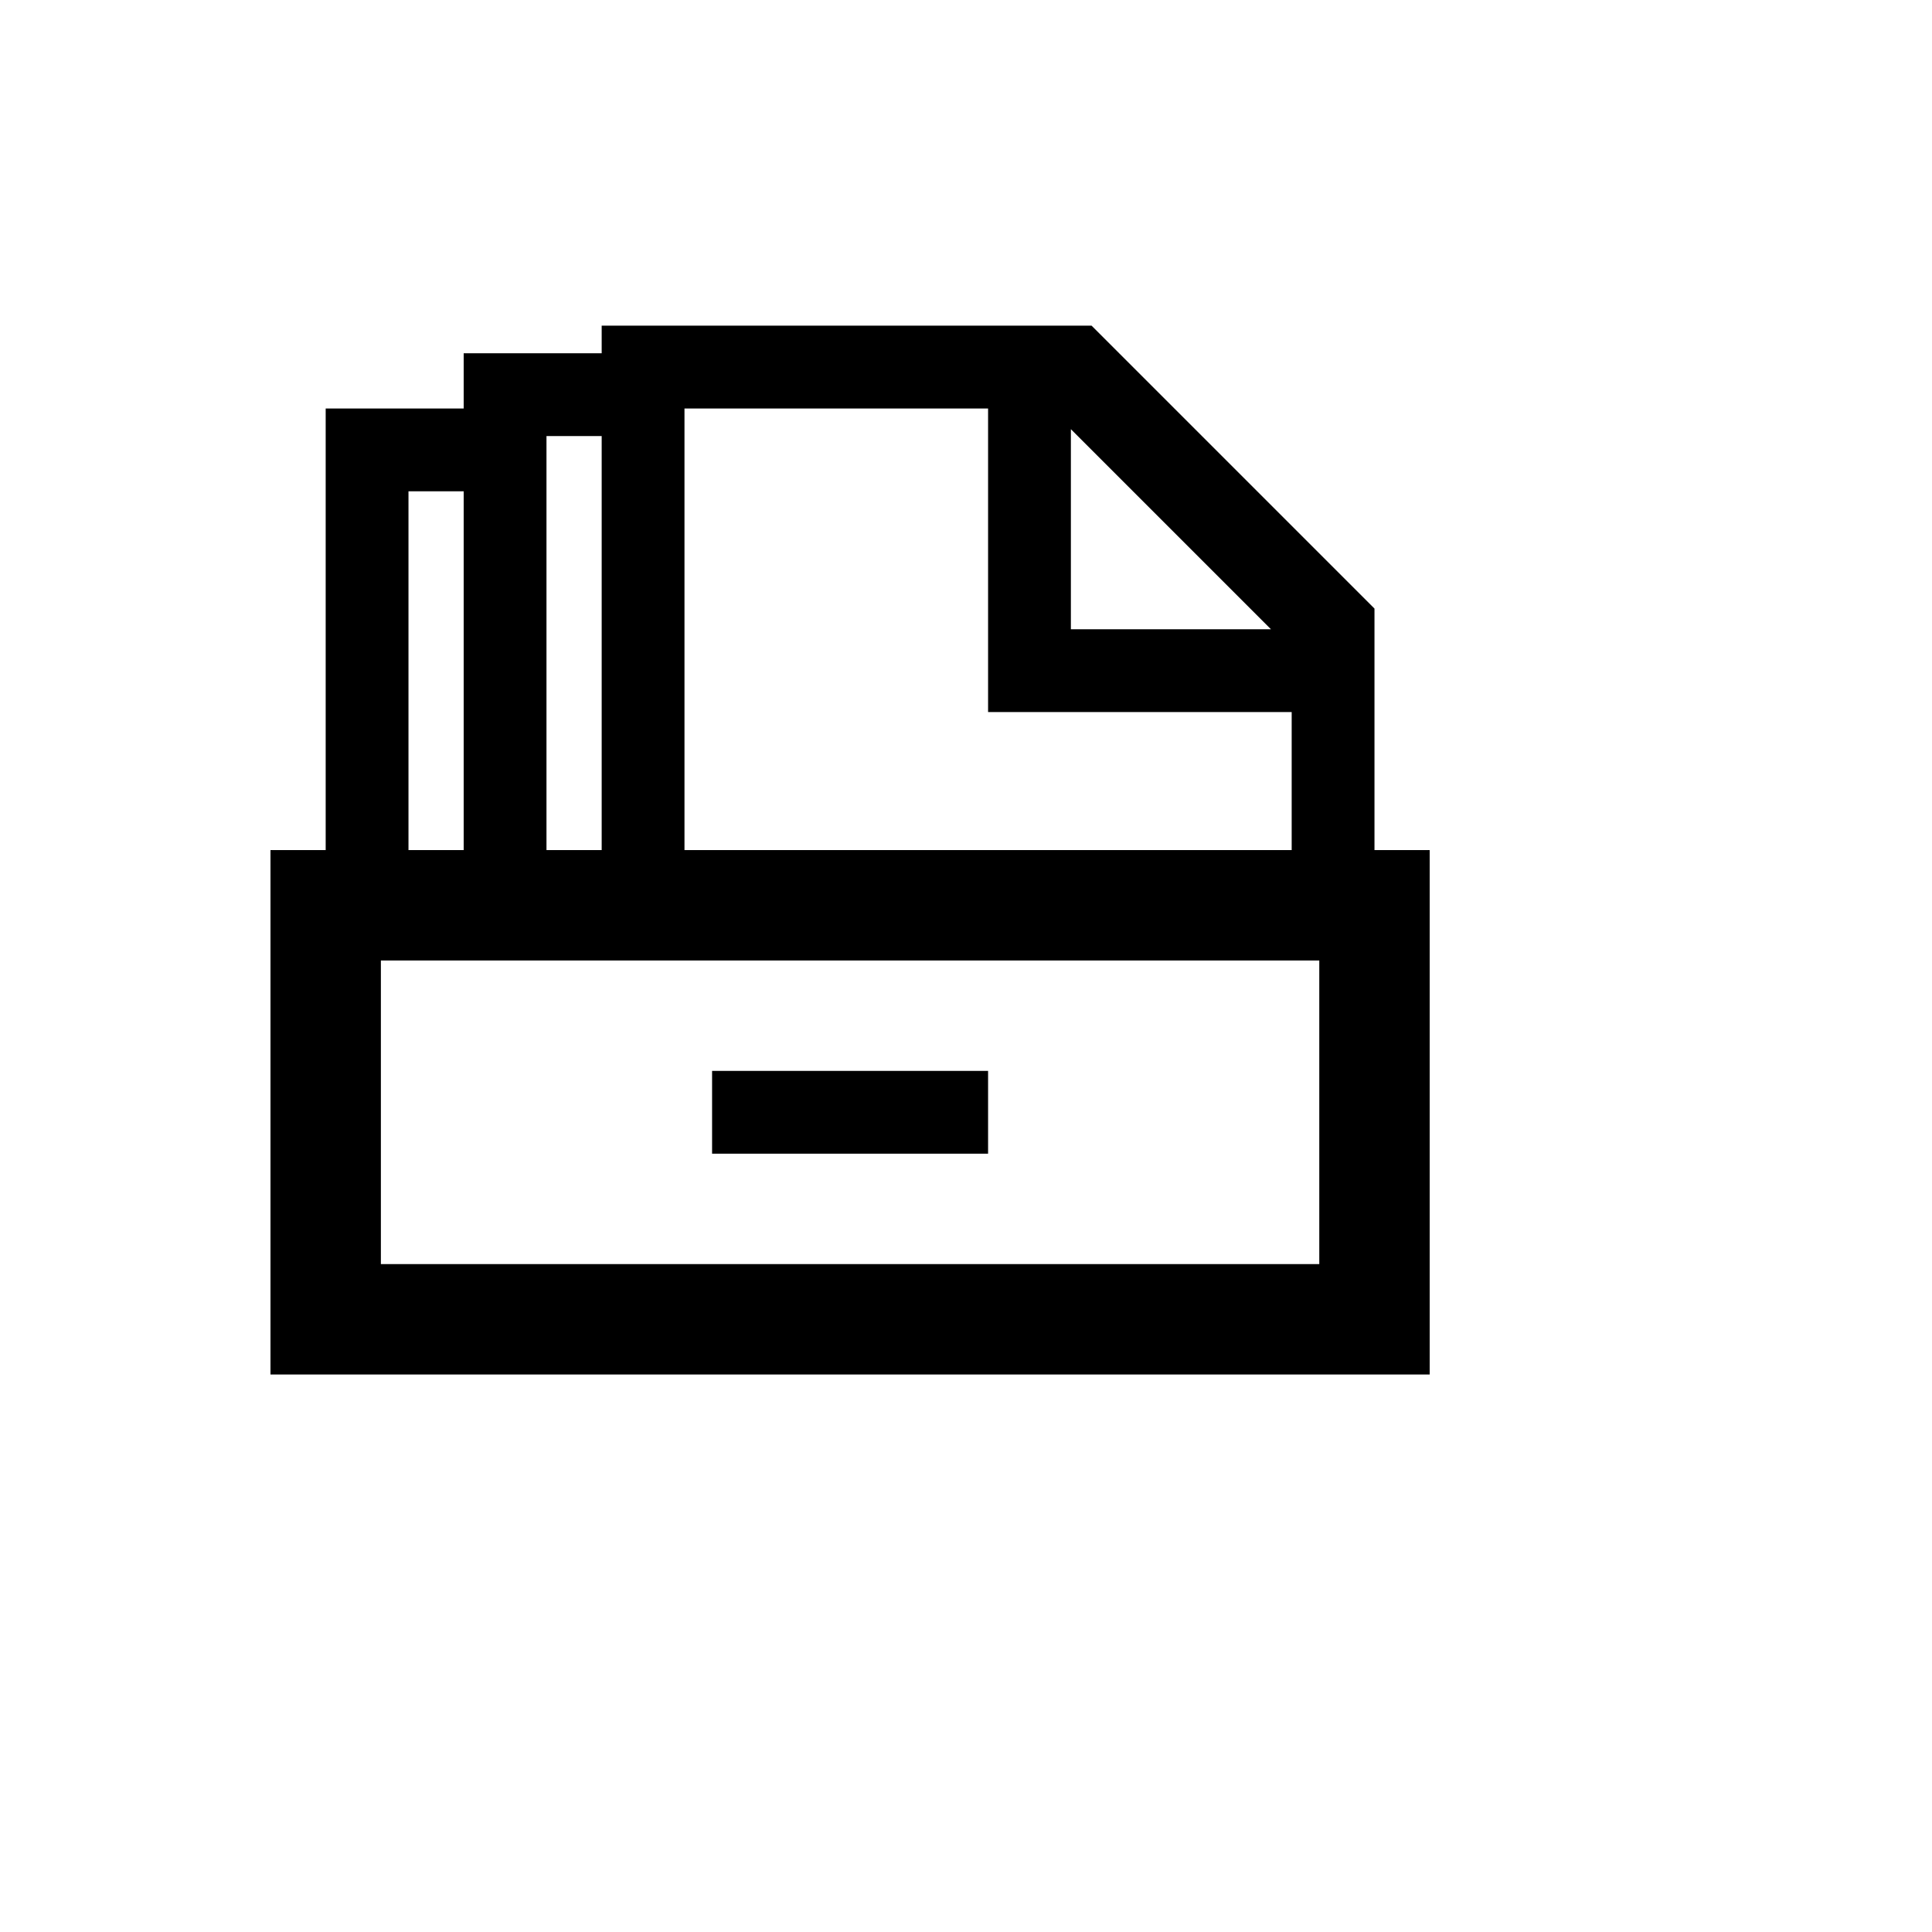 <svg xmlns="http://www.w3.org/2000/svg" version="1.1" xmlns:xlink="http://www.w3.org/1999/xlink" width="100%" height="100%" id="svgWorkerArea" viewBox="-25 -25 625 625" xmlns:idraw="https://idraw.muisca.co" style="background: white;"><defs id="defsdoc"><pattern id="patternBool" x="0" y="0" width="10" height="10" patternUnits="userSpaceOnUse" patternTransform="rotate(35)"><circle cx="5" cy="5" r="4" style="stroke: none;fill: #ff000070;"></circle></pattern></defs><g id="fileImp-414532041" class="cosito"><path id="pathImp-788582967" class="grouped" d="M80.357 250C80.357 250 80.357 107.143 80.357 107.143 80.357 107.143 125 107.143 125 107.143 125 107.143 125 89.286 125 89.286 125 89.286 169.643 89.286 169.643 89.286 169.643 89.286 169.643 80.357 169.643 80.357 169.643 80.357 328.125 80.357 328.125 80.357 328.125 80.357 419.643 171.875 419.643 171.875 419.643 171.875 419.643 250 419.643 250 419.643 250 437.5 250 437.5 250 437.5 250 437.5 419.643 437.5 419.643 437.5 419.643 62.5 419.643 62.5 419.643 62.5 419.643 62.5 250 62.5 250 62.5 250 80.357 250 80.357 250 80.357 250 80.357 250 80.357 250M125 250C125 250 125 133.929 125 133.929 125 133.929 107.143 133.929 107.143 133.929 107.143 133.929 107.143 250 107.143 250 107.143 250 125 250 125 250 125 250 125 250 125 250M151.786 116.071C151.786 116.071 151.786 250 151.786 250 151.786 250 169.643 250 169.643 250 169.643 250 169.643 116.071 169.643 116.071 169.643 116.071 151.786 116.071 151.786 116.071 151.786 116.071 151.786 116.071 151.786 116.071M294.643 321.429C294.643 321.429 294.643 348.214 294.643 348.214 294.643 348.214 205.357 348.214 205.357 348.214 205.357 348.214 205.357 321.429 205.357 321.429 205.357 321.429 294.643 321.429 294.643 321.429 294.643 321.429 294.643 321.429 294.643 321.429M392.857 250C392.857 250 392.857 205.357 392.857 205.357 392.857 205.357 294.643 205.357 294.643 205.357 294.643 205.357 294.643 107.143 294.643 107.143 294.643 107.143 196.429 107.143 196.429 107.143 196.429 107.143 196.429 250 196.429 250 196.429 250 392.857 250 392.857 250 392.857 250 392.857 250 392.857 250M321.429 113.839C321.429 113.839 321.429 178.571 321.429 178.571 321.429 178.571 386.161 178.571 386.161 178.571 386.161 178.571 321.429 113.839 321.429 113.839 321.429 113.839 321.429 113.839 321.429 113.839M98.214 285.714C98.214 285.714 98.214 383.929 98.214 383.929 98.214 383.929 401.786 383.929 401.786 383.929 401.786 383.929 401.786 285.714 401.786 285.714 401.786 285.714 98.214 285.714 98.214 285.714 98.214 285.714 98.214 285.714 98.214 285.714"></path></g></svg>